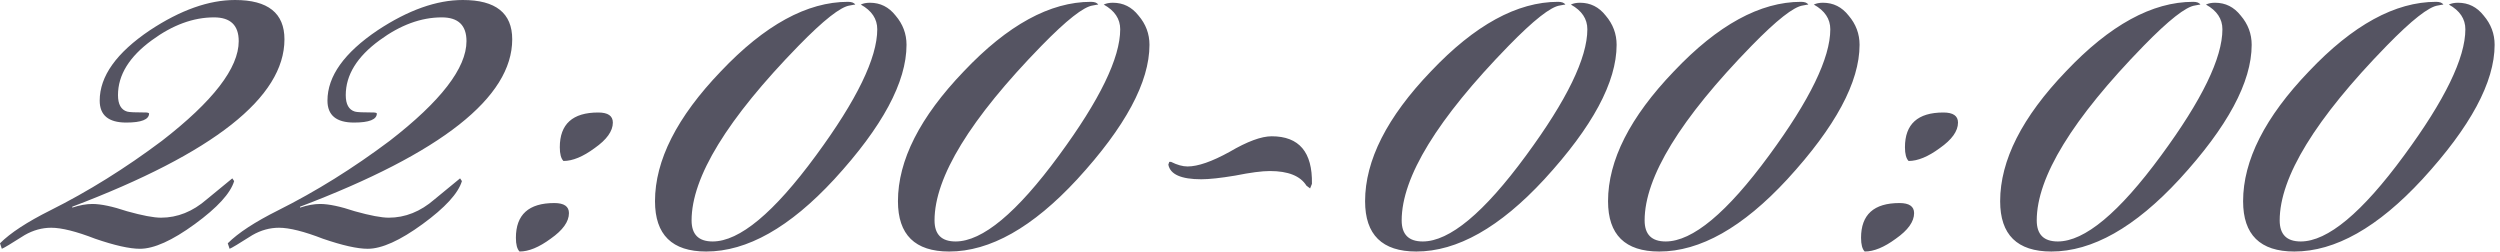 <?xml version="1.0" encoding="UTF-8"?> <svg xmlns="http://www.w3.org/2000/svg" width="328" height="33" viewBox="0 0 328 33" fill="none"><path d="M37.32 5.16C37.32 12.76 28.04 20.08 9.48 27.12V27.24C10.44 26.92 11.32 26.76 12.12 26.76C13.24 26.76 14.76 27.08 16.68 27.72C18.68 28.28 20.16 28.56 21.12 28.56C23.28 28.56 25.28 27.76 27.12 26.16C29.36 24.32 30.48 23.4 30.48 23.4L30.72 23.76C30.24 25.36 28.52 27.24 25.56 29.4C22.6 31.56 20.2 32.64 18.36 32.64C17 32.64 15.04 32.2 12.48 31.32C10 30.36 8.08 29.88 6.72 29.88C5.52 29.88 4.36 30.2 3.24 30.84C1.48 31.96 0.48 32.56 0.24 32.64L0 31.92C1.36 30.56 3.56 29.12 6.6 27.6C11.56 25.12 16.44 22.08 21.24 18.48C27.96 13.28 31.32 8.92 31.32 5.4C31.32 3.32 30.24 2.28 28.08 2.28C25.36 2.28 22.64 3.28 19.92 5.28C16.96 7.44 15.48 9.84 15.48 12.48C15.48 13.68 15.88 14.4 16.68 14.64C16.92 14.72 17.76 14.76 19.2 14.76C19.36 14.76 19.48 14.8 19.56 14.88C19.56 15.68 18.56 16.08 16.56 16.08C14.24 16.08 13.08 15.12 13.08 13.2C13.08 10 15.28 6.92 19.68 3.96C23.68 1.32 27.4 -7.84397e-05 30.84 -7.84397e-05C35.16 -7.84397e-05 37.32 1.72 37.32 5.16ZM67.203 5.16C67.203 12.76 57.923 20.08 39.363 27.12V27.24C40.323 26.92 41.203 26.76 42.003 26.76C43.123 26.76 44.643 27.08 46.563 27.72C48.563 28.28 50.043 28.56 51.003 28.56C53.163 28.56 55.163 27.76 57.003 26.16C59.243 24.32 60.363 23.4 60.363 23.4L60.603 23.76C60.123 25.36 58.403 27.24 55.443 29.4C52.483 31.56 50.083 32.64 48.243 32.64C46.883 32.64 44.923 32.2 42.363 31.32C39.883 30.36 37.963 29.88 36.603 29.88C35.403 29.88 34.243 30.2 33.123 30.84C31.363 31.96 30.363 32.56 30.123 32.64L29.883 31.92C31.243 30.56 33.443 29.12 36.483 27.6C41.443 25.12 46.323 22.08 51.123 18.48C57.843 13.28 61.203 8.92 61.203 5.4C61.203 3.32 60.123 2.28 57.963 2.28C55.243 2.28 52.523 3.28 49.803 5.28C46.843 7.44 45.363 9.84 45.363 12.48C45.363 13.68 45.763 14.4 46.563 14.64C46.803 14.72 47.643 14.76 49.083 14.76C49.243 14.76 49.363 14.8 49.443 14.88C49.443 15.68 48.443 16.08 46.443 16.08C44.123 16.08 42.963 15.12 42.963 13.2C42.963 10 45.163 6.92 49.563 3.96C53.563 1.32 57.283 -7.84397e-05 60.723 -7.84397e-05C65.043 -7.84397e-05 67.203 1.72 67.203 5.16ZM80.406 16.08C80.406 17.2 79.606 18.32 78.006 19.44C76.486 20.56 75.126 21.12 73.926 21.12C73.606 20.8 73.446 20.2 73.446 19.32C73.446 16.28 75.126 14.76 78.486 14.76C79.766 14.76 80.406 15.2 80.406 16.08ZM74.646 27.96C74.646 29.08 73.846 30.2 72.246 31.32C70.726 32.44 69.366 33 68.166 33C67.846 32.68 67.686 32.08 67.686 31.2C67.686 28.16 69.366 26.64 72.726 26.64C74.006 26.64 74.646 27.08 74.646 27.96ZM118.936 5.88C118.936 10.76 115.776 16.64 109.456 23.52C103.616 29.84 98.016 33 92.656 33C88.176 33 85.936 30.8 85.936 26.4C85.936 21.04 88.816 15.36 94.576 9.36C100.336 3.28 105.896 0.24 111.256 0.24C111.736 0.24 112.056 0.36 112.216 0.6C112.136 0.6 111.896 0.64 111.496 0.72C110.296 0.88 108.056 2.64 104.776 6C95.416 15.6 90.736 23.24 90.736 28.92C90.736 30.76 91.656 31.68 93.496 31.68C97.016 31.68 101.536 27.92 107.056 20.4C112.416 13.12 115.096 7.6 115.096 3.84C115.096 2.48 114.376 1.4 112.936 0.6C113.256 0.44 113.656 0.36 114.136 0.36C115.496 0.36 116.616 0.92 117.496 2.04C118.456 3.16 118.936 4.44 118.936 5.88ZM150.811 5.88C150.811 10.76 147.651 16.64 141.331 23.52C135.491 29.84 129.891 33 124.531 33C120.051 33 117.811 30.8 117.811 26.4C117.811 21.04 120.691 15.36 126.451 9.36C132.211 3.28 137.771 0.24 143.131 0.24C143.611 0.24 143.931 0.36 144.091 0.6C144.011 0.6 143.771 0.64 143.371 0.72C142.171 0.88 139.931 2.64 136.651 6C127.291 15.6 122.611 23.24 122.611 28.92C122.611 30.76 123.531 31.68 125.371 31.68C128.891 31.68 133.411 27.92 138.931 20.4C144.291 13.12 146.971 7.6 146.971 3.84C146.971 2.48 146.251 1.4 144.811 0.6C145.131 0.44 145.531 0.36 146.011 0.36C147.371 0.36 148.491 0.92 149.371 2.04C150.331 3.16 150.811 4.44 150.811 5.88ZM172.126 24.12L171.886 24.72L171.406 24.36C170.606 23.08 169.006 22.44 166.606 22.44C165.566 22.44 164.046 22.64 162.046 23.04C160.126 23.36 158.646 23.52 157.606 23.52C154.966 23.52 153.526 22.88 153.286 21.6L153.406 21.24H153.646C154.446 21.64 155.166 21.84 155.806 21.84C157.166 21.84 159.006 21.2 161.326 19.92C163.646 18.56 165.486 17.88 166.846 17.88C170.446 17.88 172.206 19.96 172.126 24.12ZM212.1 5.88C212.1 10.76 208.94 16.64 202.62 23.52C196.78 29.84 191.18 33 185.82 33C181.34 33 179.1 30.8 179.1 26.4C179.1 21.04 181.98 15.36 187.74 9.36C193.5 3.28 199.06 0.24 204.42 0.24C204.9 0.24 205.22 0.36 205.38 0.6C205.3 0.6 205.06 0.64 204.66 0.72C203.46 0.88 201.22 2.64 197.94 6C188.58 15.6 183.9 23.24 183.9 28.92C183.9 30.76 184.82 31.68 186.66 31.68C190.18 31.68 194.7 27.92 200.22 20.4C205.58 13.12 208.26 7.6 208.26 3.84C208.26 2.48 207.54 1.4 206.1 0.6C206.42 0.44 206.82 0.36 207.3 0.36C208.66 0.36 209.78 0.92 210.66 2.04C211.62 3.16 212.1 4.44 212.1 5.88ZM243.975 5.88C243.975 10.76 240.815 16.64 234.495 23.52C228.655 29.84 223.055 33 217.695 33C213.215 33 210.975 30.8 210.975 26.4C210.975 21.04 213.855 15.36 219.615 9.36C225.375 3.28 230.935 0.24 236.295 0.24C236.775 0.24 237.095 0.36 237.255 0.6C237.175 0.6 236.935 0.64 236.535 0.72C235.335 0.88 233.095 2.64 229.815 6C220.455 15.6 215.775 23.24 215.775 28.92C215.775 30.76 216.695 31.68 218.535 31.68C222.055 31.68 226.575 27.92 232.095 20.4C237.455 13.12 240.135 7.6 240.135 3.84C240.135 2.48 239.415 1.4 237.975 0.6C238.295 0.44 238.695 0.36 239.175 0.36C240.535 0.36 241.655 0.92 242.535 2.04C243.495 3.16 243.975 4.44 243.975 5.88ZM256.89 16.08C256.89 17.2 256.09 18.32 254.49 19.44C252.97 20.56 251.61 21.12 250.41 21.12C250.09 20.8 249.93 20.2 249.93 19.32C249.93 16.28 251.61 14.76 254.97 14.76C256.25 14.76 256.89 15.2 256.89 16.08ZM251.13 27.96C251.13 29.08 250.33 30.2 248.73 31.32C247.21 32.44 245.85 33 244.65 33C244.33 32.68 244.17 32.08 244.17 31.2C244.17 28.16 245.85 26.64 249.21 26.64C250.49 26.64 251.13 27.08 251.13 27.96ZM295.42 5.88C295.42 10.76 292.26 16.64 285.94 23.52C280.1 29.84 274.5 33 269.14 33C264.66 33 262.42 30.8 262.42 26.4C262.42 21.04 265.3 15.36 271.06 9.36C276.82 3.28 282.38 0.24 287.74 0.24C288.22 0.24 288.54 0.36 288.7 0.6C288.62 0.6 288.38 0.64 287.98 0.72C286.78 0.88 284.54 2.64 281.26 6C271.9 15.6 267.22 23.24 267.22 28.92C267.22 30.76 268.14 31.68 269.98 31.68C273.5 31.68 278.02 27.92 283.54 20.4C288.9 13.12 291.58 7.6 291.58 3.84C291.58 2.48 290.86 1.4 289.42 0.6C289.74 0.44 290.14 0.36 290.62 0.36C291.98 0.36 293.1 0.92 293.98 2.04C294.94 3.16 295.42 4.44 295.42 5.88ZM327.295 5.88C327.295 10.76 324.135 16.64 317.815 23.52C311.975 29.84 306.375 33 301.015 33C296.535 33 294.295 30.8 294.295 26.4C294.295 21.04 297.175 15.36 302.935 9.36C308.695 3.28 314.255 0.24 319.615 0.24C320.095 0.24 320.415 0.36 320.575 0.6C320.495 0.6 320.255 0.64 319.855 0.72C318.655 0.88 316.415 2.64 313.135 6C303.775 15.6 299.095 23.24 299.095 28.92C299.095 30.76 300.015 31.68 301.855 31.68C305.375 31.68 309.895 27.92 315.415 20.4C320.775 13.12 323.455 7.6 323.455 3.84C323.455 2.48 322.735 1.4 321.295 0.6C321.615 0.44 322.015 0.36 322.495 0.36C323.855 0.36 324.975 0.92 325.855 2.04C326.815 3.16 327.295 4.44 327.295 5.88Z" fill="#555462"></path></svg> 